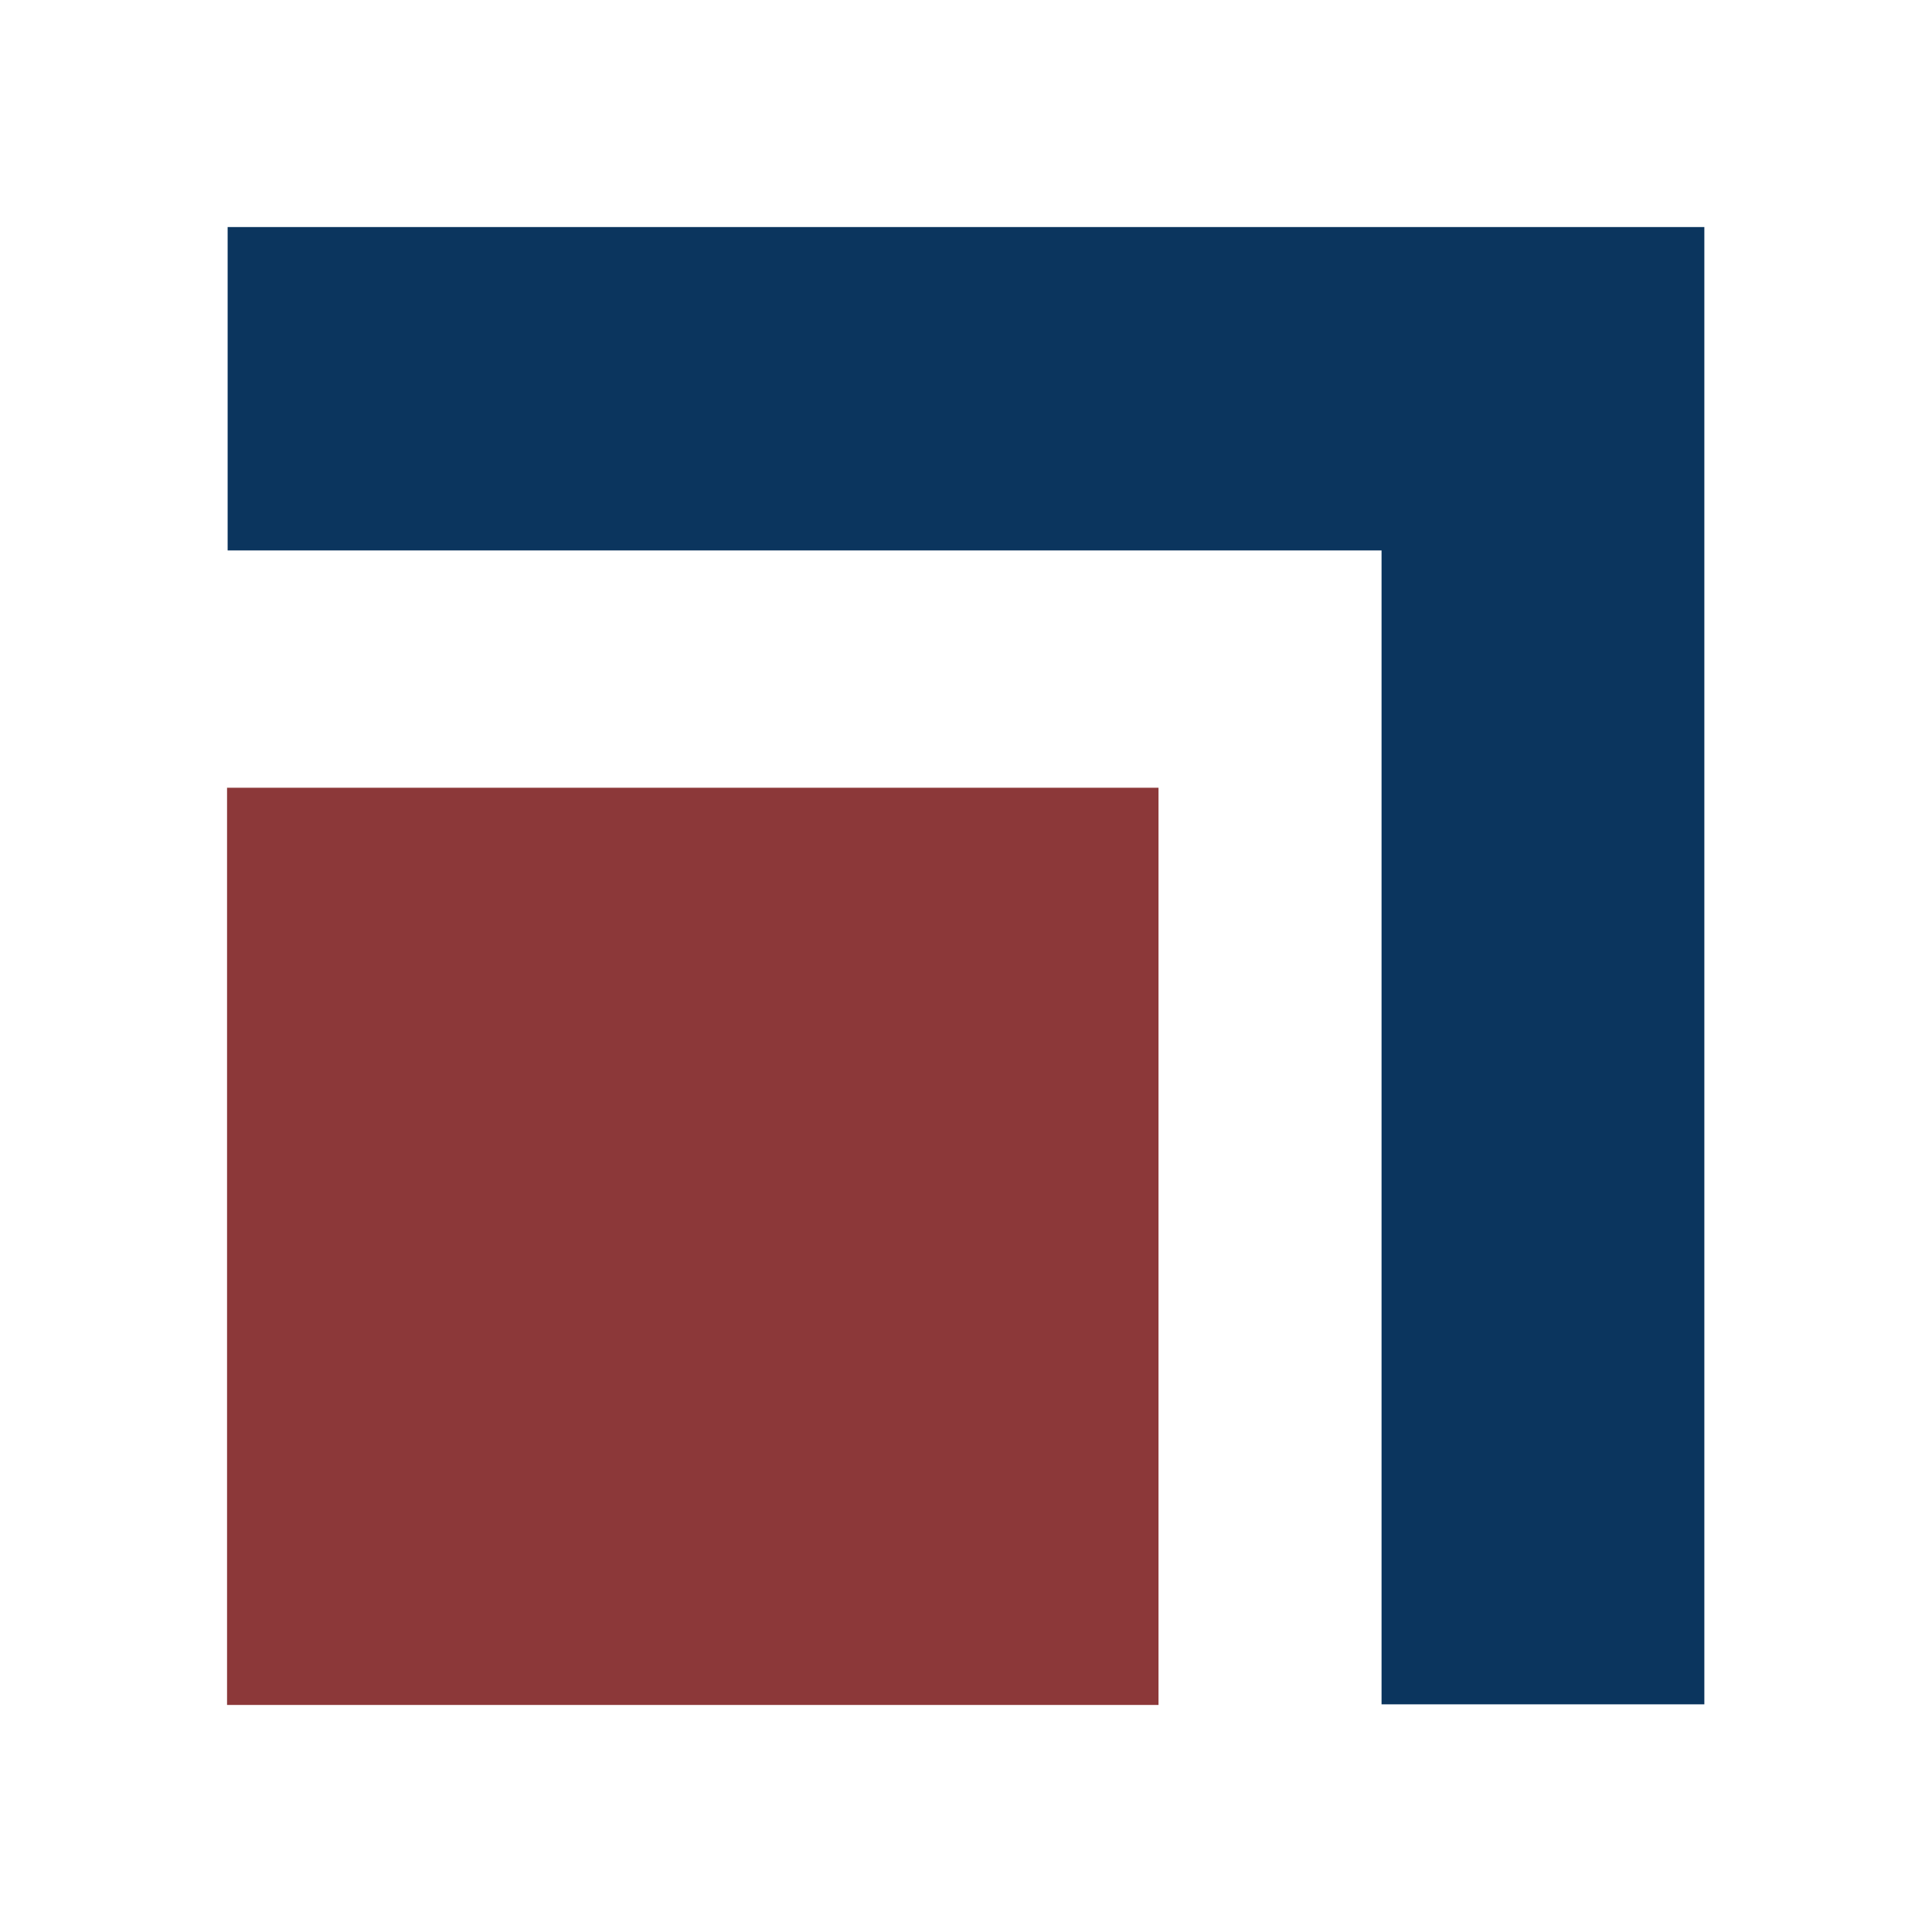<svg version="1.0" preserveAspectRatio="xMidYMid meet" height="1024" viewBox="0 0 768 768" zoomAndPan="magnify" width="1024" xmlns:xlink="http://www.w3.org/1999/xlink" xmlns="http://www.w3.org/2000/svg"><defs><clipPath id="537ecec6eb"><path clip-rule="nonzero" d="M 90.488 90.254 L 677.504 90.254 L 677.504 677.504 L 90.488 677.504 Z M 90.488 90.254"></path></clipPath><clipPath id="a4ccb33bfc"><path clip-rule="nonzero" d="M 90.254 313.141 L 460.527 313.141 L 460.527 677.746 L 90.254 677.746 Z M 90.254 313.141"></path></clipPath></defs><g clip-path="url(#537ecec6eb)"><path fill-rule="nonzero" fill-opacity="1" d="M 549.188 677.738 L 677.738 677.738 L 677.738 90.254 L 90.254 90.254 L 90.254 218.805 L 549.188 218.805 Z M 549.188 677.738" fill="#0b355e"></path></g><g clip-path="url(#a4ccb33bfc)"><path fill-rule="nonzero" fill-opacity="1" d="M 90.254 313.141 L 460.555 313.141 L 460.555 677.746 L 90.254 677.746 Z M 90.254 313.141" fill="#8c3839"></path></g></svg>